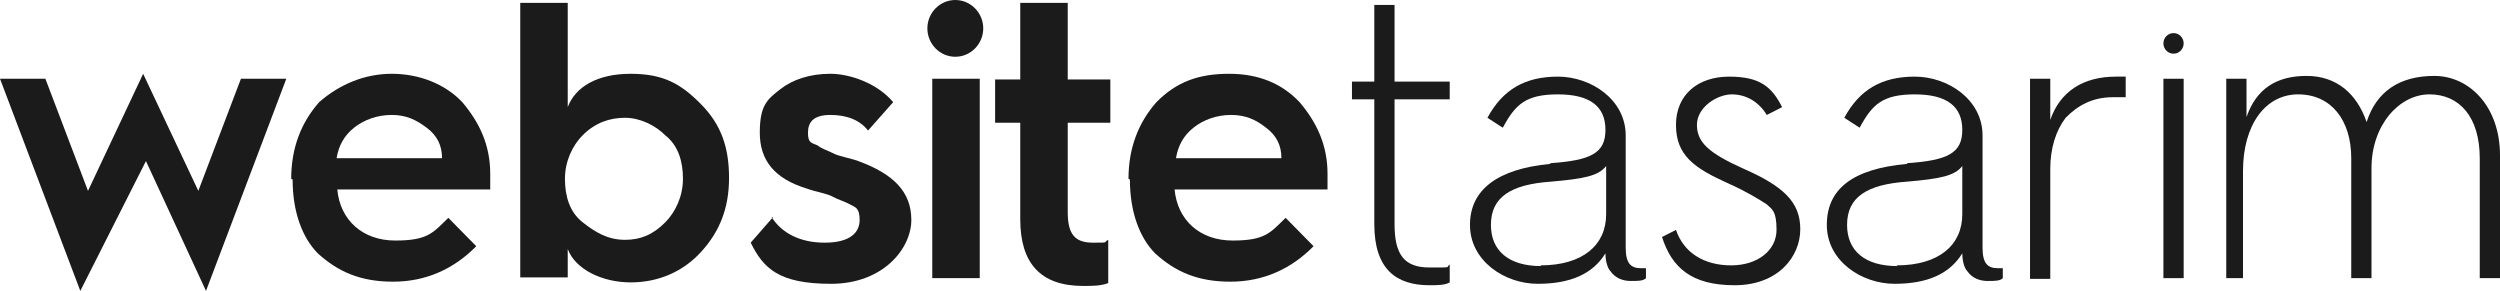 <?xml version="1.0" encoding="UTF-8"?> <svg xmlns="http://www.w3.org/2000/svg" id="katman_1" data-name="katman 1" width="275" height="32" version="1.1" viewBox="0 0 275 32"><g><path d="M8.834,32L0,8.663h4.993l4.686,12.332,6.068-12.878,6.068,12.878,4.686-12.332h4.993l-8.834,23.337-6.606-14.283-7.221,14.283h0Z" style="fill: #1b1b1b; stroke-width: 0px;"></path><path d="M32.032,19.668c0-3.356,1.075-6.166,3.073-8.429,2.228-1.951,4.993-3.122,7.989-3.122s5.838,1.093,7.758,3.122c1.92,2.263,3.073,4.761,3.073,7.883v1.717h-16.823c.307,3.356,2.765,5.62,6.376,5.62s4.148-.859,5.838-2.498l3.073,3.122c-2.458,2.498-5.531,3.902-9.141,3.902s-6.068-1.093-8.296-3.122c-1.69-1.717-2.765-4.527-2.765-8.117h0l-.154-.078h-.001ZM48.624,17.405c0-1.405-.538-2.498-1.69-3.356-1.152-.859-2.228-1.405-3.841-1.405s-3.073.546-4.148,1.405-1.69,1.951-1.92,3.356c0,0,11.599,0,11.599,0Z" style="fill: #1b1b1b; stroke-width: 0px;"></path><path d="M57.228,30.595V.312h5.223v11.473c.845-2.263,3.303-3.668,6.913-3.668s5.531,1.093,7.758,3.356c2.228,2.263,3.073,4.761,3.073,8.117s-1.075,5.932-3.073,8.117-4.686,3.356-7.758,3.356-6.068-1.405-6.913-3.668v3.122h-5.223s0,.078,0,.078ZM73.205,24.429c1.075-1.093,1.92-2.81,1.92-4.761s-.538-3.668-1.92-4.761c-1.075-1.093-2.765-1.951-4.455-1.951s-3.303.546-4.686,1.951c-1.075,1.093-1.92,2.81-1.92,4.761s.538,3.668,1.92,4.761c1.382,1.093,2.765,1.951,4.686,1.951,1.69,0,3.073-.546,4.455-1.951Z" style="fill: #1b1b1b; stroke-width: 0px;"></path><path d="M84.881,23.883c1.075,1.717,3.073,2.81,5.838,2.81s3.841-1.093,3.841-2.498-.538-1.405-1.075-1.717c-.538-.312-1.383-.546-1.92-.859s-1.92-.546-2.765-.859c-3.61-1.093-5.223-3.122-5.223-6.166s.845-3.668,2.228-4.761,3.303-1.717,5.531-1.717,5.223,1.093,6.913,3.122l-2.765,3.122c-.845-1.093-2.228-1.717-4.148-1.717s-2.458.859-2.458,1.951.307,1.093,1.075,1.405c.307.312,1.075.546,1.69.859.538.312,1.92.546,2.765.859,3.841,1.405,5.838,3.356,5.838,6.478s-3.073,7.024-8.834,7.024-7.451-1.717-8.834-4.527l2.458-2.81h-.155Z" style="fill: #1b1b1b; stroke-width: 0px;"></path><path d="M102.011,3.122c0-1.717,1.383-3.122,3.073-3.122s3.073,1.405,3.073,3.122-1.383,3.122-3.073,3.122-3.073-1.405-3.073-3.122ZM102.549,30.595V8.663h5.223v21.932h-5.223Z" style="fill: #1b1b1b; stroke-width: 0px;"></path><path d="M112.228,13.502h-2.765v-4.761h2.765V.312h5.223v8.429h4.686v4.761h-4.686v9.834c0,2.498.845,3.356,2.765,3.356s1.075,0,1.69-.312v4.761c-.845.312-1.69.312-2.765.312-4.686,0-6.913-2.498-6.913-7.337v-10.693.078h0Z" style="fill: #1b1b1b; stroke-width: 0px;"></path><path d="M124.134,19.668c0-3.356,1.075-6.166,3.073-8.429,2.228-2.263,4.686-3.122,7.989-3.122s5.838,1.093,7.758,3.122c1.92,2.263,3.073,4.761,3.073,7.883v1.717h-16.823c.307,3.356,2.765,5.62,6.376,5.62s4.148-.859,5.838-2.498l3.073,3.122c-2.458,2.498-5.531,3.902-9.141,3.902s-6.068-1.093-8.296-3.122c-1.69-1.717-2.765-4.527-2.765-8.117h0l-.154-.078h0ZM140.957,17.405c0-1.405-.538-2.498-1.69-3.356-1.075-.859-2.228-1.405-3.841-1.405s-3.073.546-4.148,1.405-1.69,1.951-1.92,3.356h11.599Z" style="fill: #1b1b1b; stroke-width: 0px;"></path><path d="M151.173,10.927h-2.458v-1.951h2.458V.546h2.228v8.429h6.068v1.951h-6.068v13.737c0,3.356,1.075,4.761,3.841,4.761s1.69,0,2.228-.312v1.951c-.538.312-1.383.312-2.228.312-3.61,0-6.068-1.717-6.068-6.712v-13.737h-.001Z" style="fill: #1b1b1b; stroke-width: 0px;"></path><path d="M170.531,17.951c4.455-.312,6.068-1.093,6.068-3.668s-1.69-3.902-5.223-3.902-4.686,1.093-6.068,3.668l-1.69-1.093c1.69-3.122,4.148-4.527,7.758-4.527s7.451,2.498,7.451,6.478v12.332c0,1.717.538,2.263,1.69,2.263h.538v1.093c-.307.312-.845.312-1.69.312s-1.69-.312-2.228-1.093c-.307-.312-.538-1.093-.538-1.951-1.383,2.263-3.841,3.356-7.451,3.356s-7.451-2.498-7.451-6.478c0-3.902,3.073-6.166,8.834-6.712v-.078h0ZM169.455,29.19c4.686,0,7.221-2.263,7.221-5.62v-5.307c-.845,1.093-2.458,1.405-6.068,1.717-4.455.312-6.606,1.717-6.606,4.761,0,2.81,1.92,4.527,5.531,4.527l-.077-.078h-.001Z" style="fill: #1b1b1b; stroke-width: 0px;"></path><path d="M184.358,25.288c.845,2.498,3.073,3.902,6.068,3.902s4.993-1.717,4.993-3.902-.538-2.263-1.075-2.81c-.845-.546-2.228-1.405-4.148-2.263-3.841-1.717-5.838-3.122-5.838-6.478s2.458-5.307,5.838-5.307,4.686,1.093,5.838,3.356l-1.69.859c-.845-1.405-2.228-2.263-3.841-2.263s-3.841,1.405-3.841,3.356,1.383,3.122,4.993,4.761c4.455,1.951,6.376,3.668,6.376,6.712s-2.458,6.166-7.221,6.166-6.913-1.951-7.989-5.307l1.69-.859-.154.078h.001Z" style="fill: #1b1b1b; stroke-width: 0px;"></path><path d="M209.784,17.951c4.455-.312,6.068-1.093,6.068-3.668s-1.69-3.902-5.223-3.902-4.686,1.093-6.068,3.668l-1.69-1.093c1.69-3.122,4.148-4.527,7.758-4.527s7.451,2.498,7.451,6.478v12.332c0,1.717.538,2.263,1.69,2.263h.538v1.093c-.307.312-.845.312-1.69.312s-1.69-.312-2.228-1.093c-.307-.312-.538-1.093-.538-1.951-1.383,2.263-3.841,3.356-7.451,3.356s-7.451-2.498-7.451-6.478c0-3.902,2.765-6.166,8.834-6.712v-.078h0ZM208.631,29.19c4.686,0,7.221-2.263,7.221-5.62v-5.307c-.845,1.093-2.458,1.405-6.068,1.717-4.455.312-6.606,1.717-6.606,4.761,0,2.81,1.92,4.527,5.531,4.527l-.077-.078h-.001Z" style="fill: #1b1b1b; stroke-width: 0px;"></path><path d="M223.303,30.595V8.663h2.228v4.527c1.075-3.122,3.61-4.761,7.221-4.761h1.075v2.263h-1.383c-2.228,0-3.841.859-5.223,2.263-1.075,1.405-1.69,3.356-1.69,5.62v12.098h-2.228v-.078h0Z" style="fill: #1b1b1b; stroke-width: 0px;"></path><path d="M237.975,30.595V8.663h2.228v21.932h-2.228Z" style="fill: #1b1b1b; stroke-width: 0px;"></path><path d="M244.888,30.595V8.663h2.228v4.215c1.075-3.122,3.303-4.527,6.606-4.527s5.531,1.951,6.606,5.073c1.075-3.356,3.61-5.073,7.451-5.073s7.221,3.356,7.221,8.741v13.502h-2.228v-13.19c0-4.527-2.228-7.024-5.531-7.024s-6.376,3.356-6.376,8.117v12.098h-2.228v-13.19c0-4.215-2.228-7.024-5.838-7.024s-6.068,3.356-6.068,8.429v11.785h-1.92s.077,0,.077,0Z" style="fill: #1b1b1b; stroke-width: 0px;"></path></g><ellipse cx="239.089" cy="4.773" rx="1.114" ry="1.132" style="fill: #1b1b1b; stroke-width: 0px;"></ellipse></svg> 